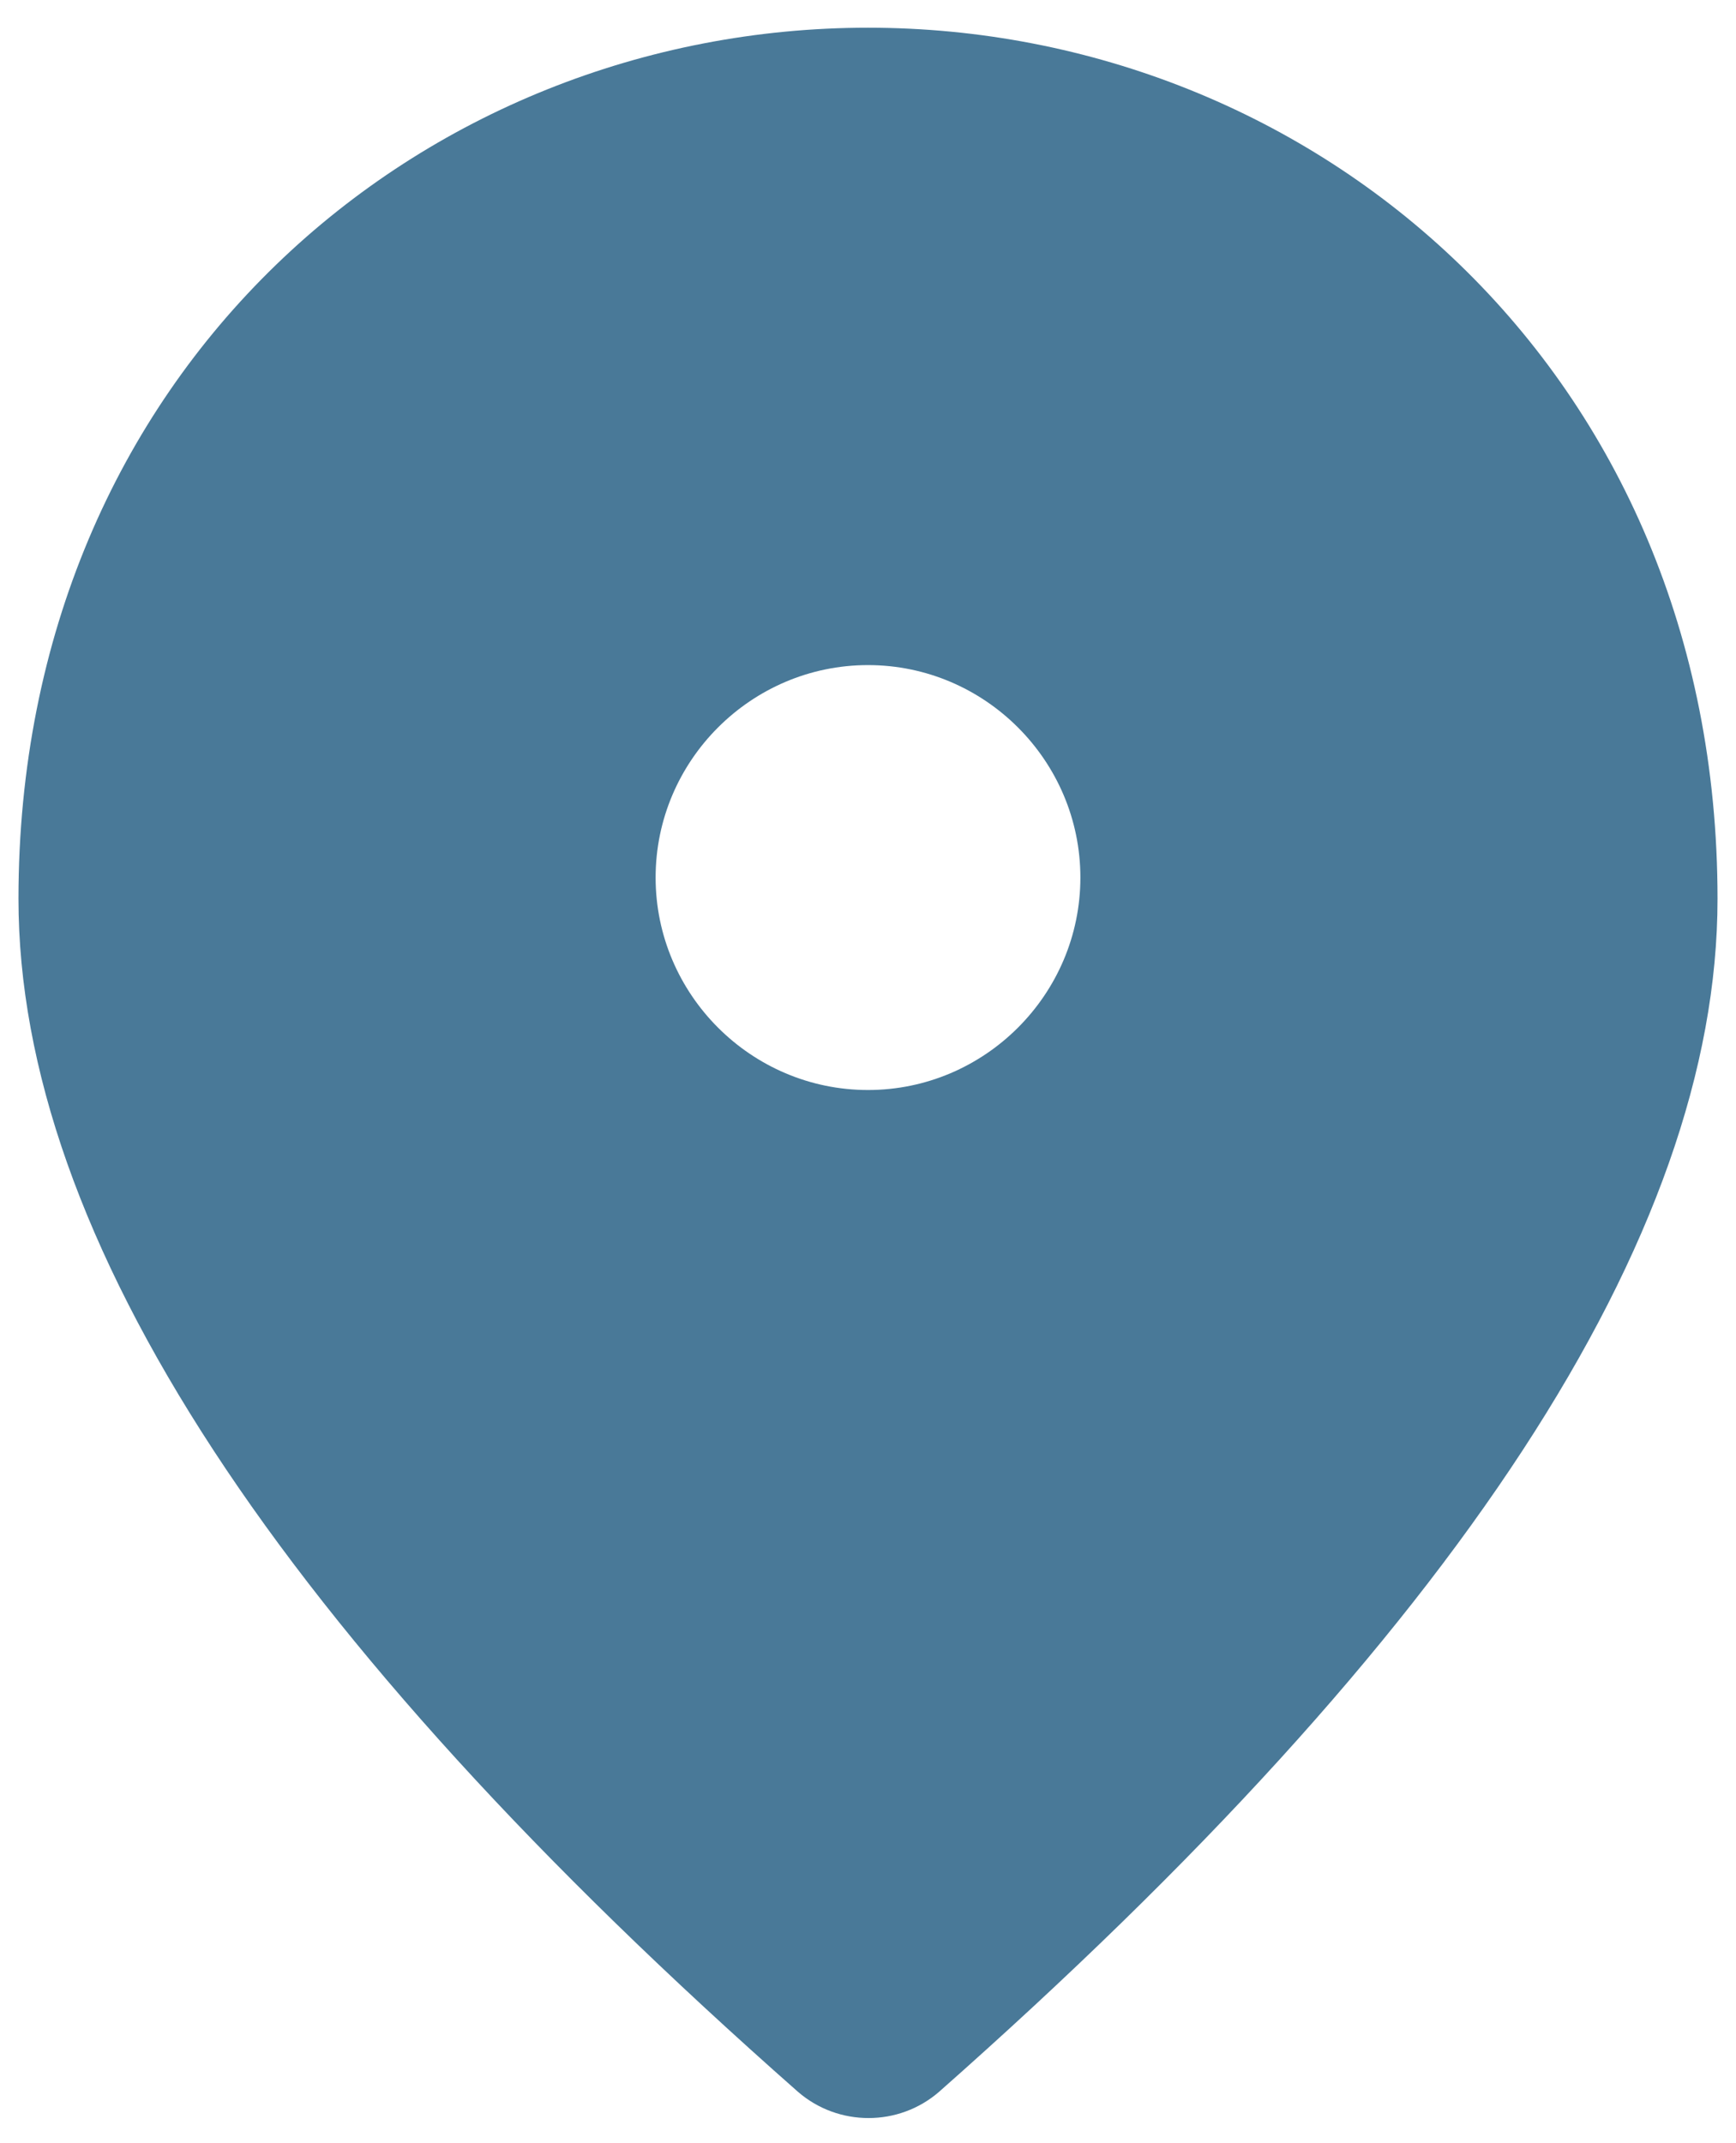 <?xml version="1.0" encoding="UTF-8"?> <svg xmlns="http://www.w3.org/2000/svg" width="47" height="58" viewBox="0 0 47 58" fill="none"><path d="M23.5 0.75C11.425 0.75 0.5 10.008 0.5 24.325C0.5 33.468 7.544 44.22 21.602 56.611C22.695 57.56 24.334 57.56 25.426 56.611C39.456 44.22 46.5 33.468 46.5 24.325C46.5 10.008 35.575 0.75 23.5 0.75ZM23.5 29.5C20.337 29.5 17.75 26.913 17.75 23.75C17.75 20.587 20.337 18 23.5 18C26.663 18 29.25 20.587 29.25 23.75C29.25 26.913 26.663 29.5 23.5 29.5Z" fill="#497998"></path></svg> 